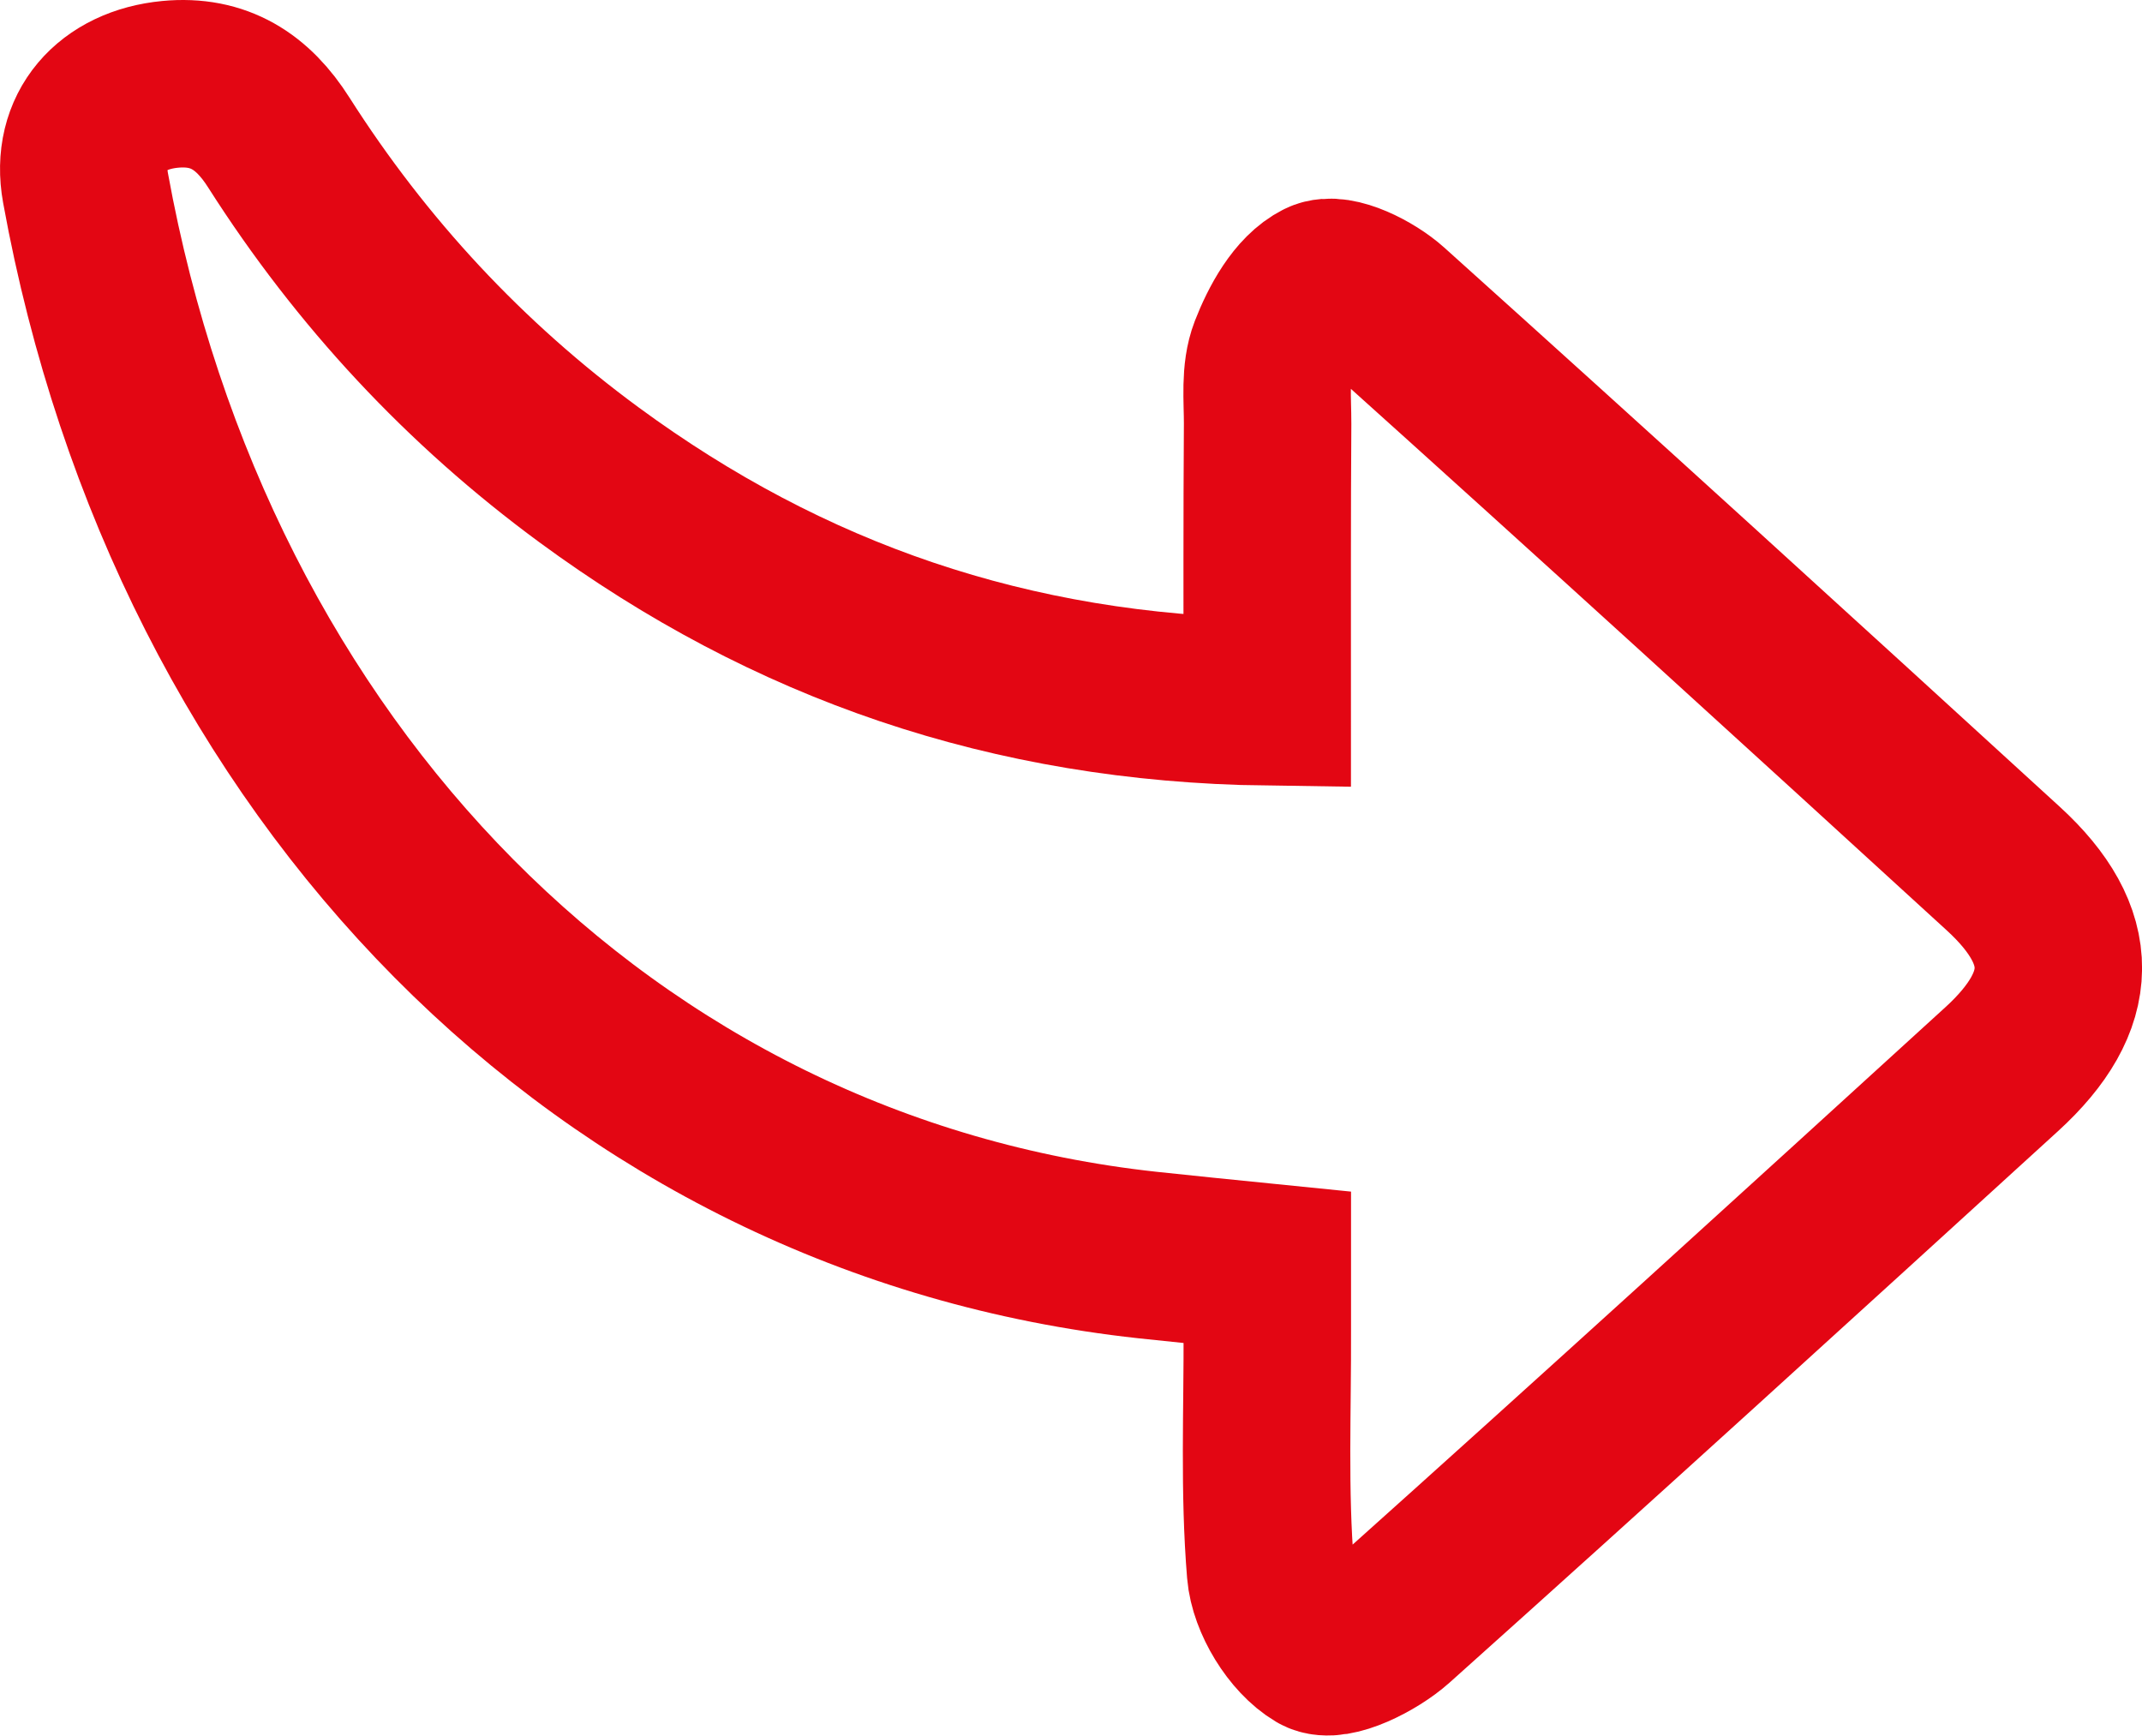 <!-- Generator: Adobe Illustrator 25.2.3, SVG Export Plug-In  -->
<svg version="1.1" xmlns="http://www.w3.org/2000/svg" xmlns:xlink="http://www.w3.org/1999/xlink" x="0px" y="0px"
	 width="27.552px" height="22.323px" viewBox="0 0 27.552 22.323"
	 style="overflow:visible;enable-background:new 0 0 27.552 22.323;" xml:space="preserve">
<style type="text/css">
	.st0{fill:none;stroke:#E30613;stroke-width:2.154;stroke-miterlimit:10;}
</style>
<defs>
</defs>
<path class="st0" d="M16.3,9.027c-3.303-0.045-6.163-1.038-8.723-2.919C5.98,4.934,4.65,3.504,3.586,1.833
	C3.252,1.306,2.818,1.025,2.188,1.085C1.437,1.157,0.966,1.68,1.1,2.417c1.364,7.512,6.717,12.968,13.659,13.725
	c0.489,0.053,0.978,0.101,1.542,0.158c0,0.275-0.001,0.539,0,0.802c0.004,1.037-0.043,2.079,0.042,3.109
	c0.03,0.365,0.313,0.827,0.62,1.008c0.187,0.11,0.71-0.153,0.964-0.38c2.621-2.346,5.22-4.716,7.819-7.086
	c0.965-0.88,0.974-1.71,0.022-2.581c-2.629-2.405-5.261-4.805-7.91-7.186c-0.224-0.201-0.67-0.426-0.86-0.332
	c-0.285,0.141-0.496,0.532-0.624,0.861c-0.108,0.279-0.068,0.621-0.069,0.936C16.297,6.619,16.3,7.786,16.3,9.027z"/>
</svg>